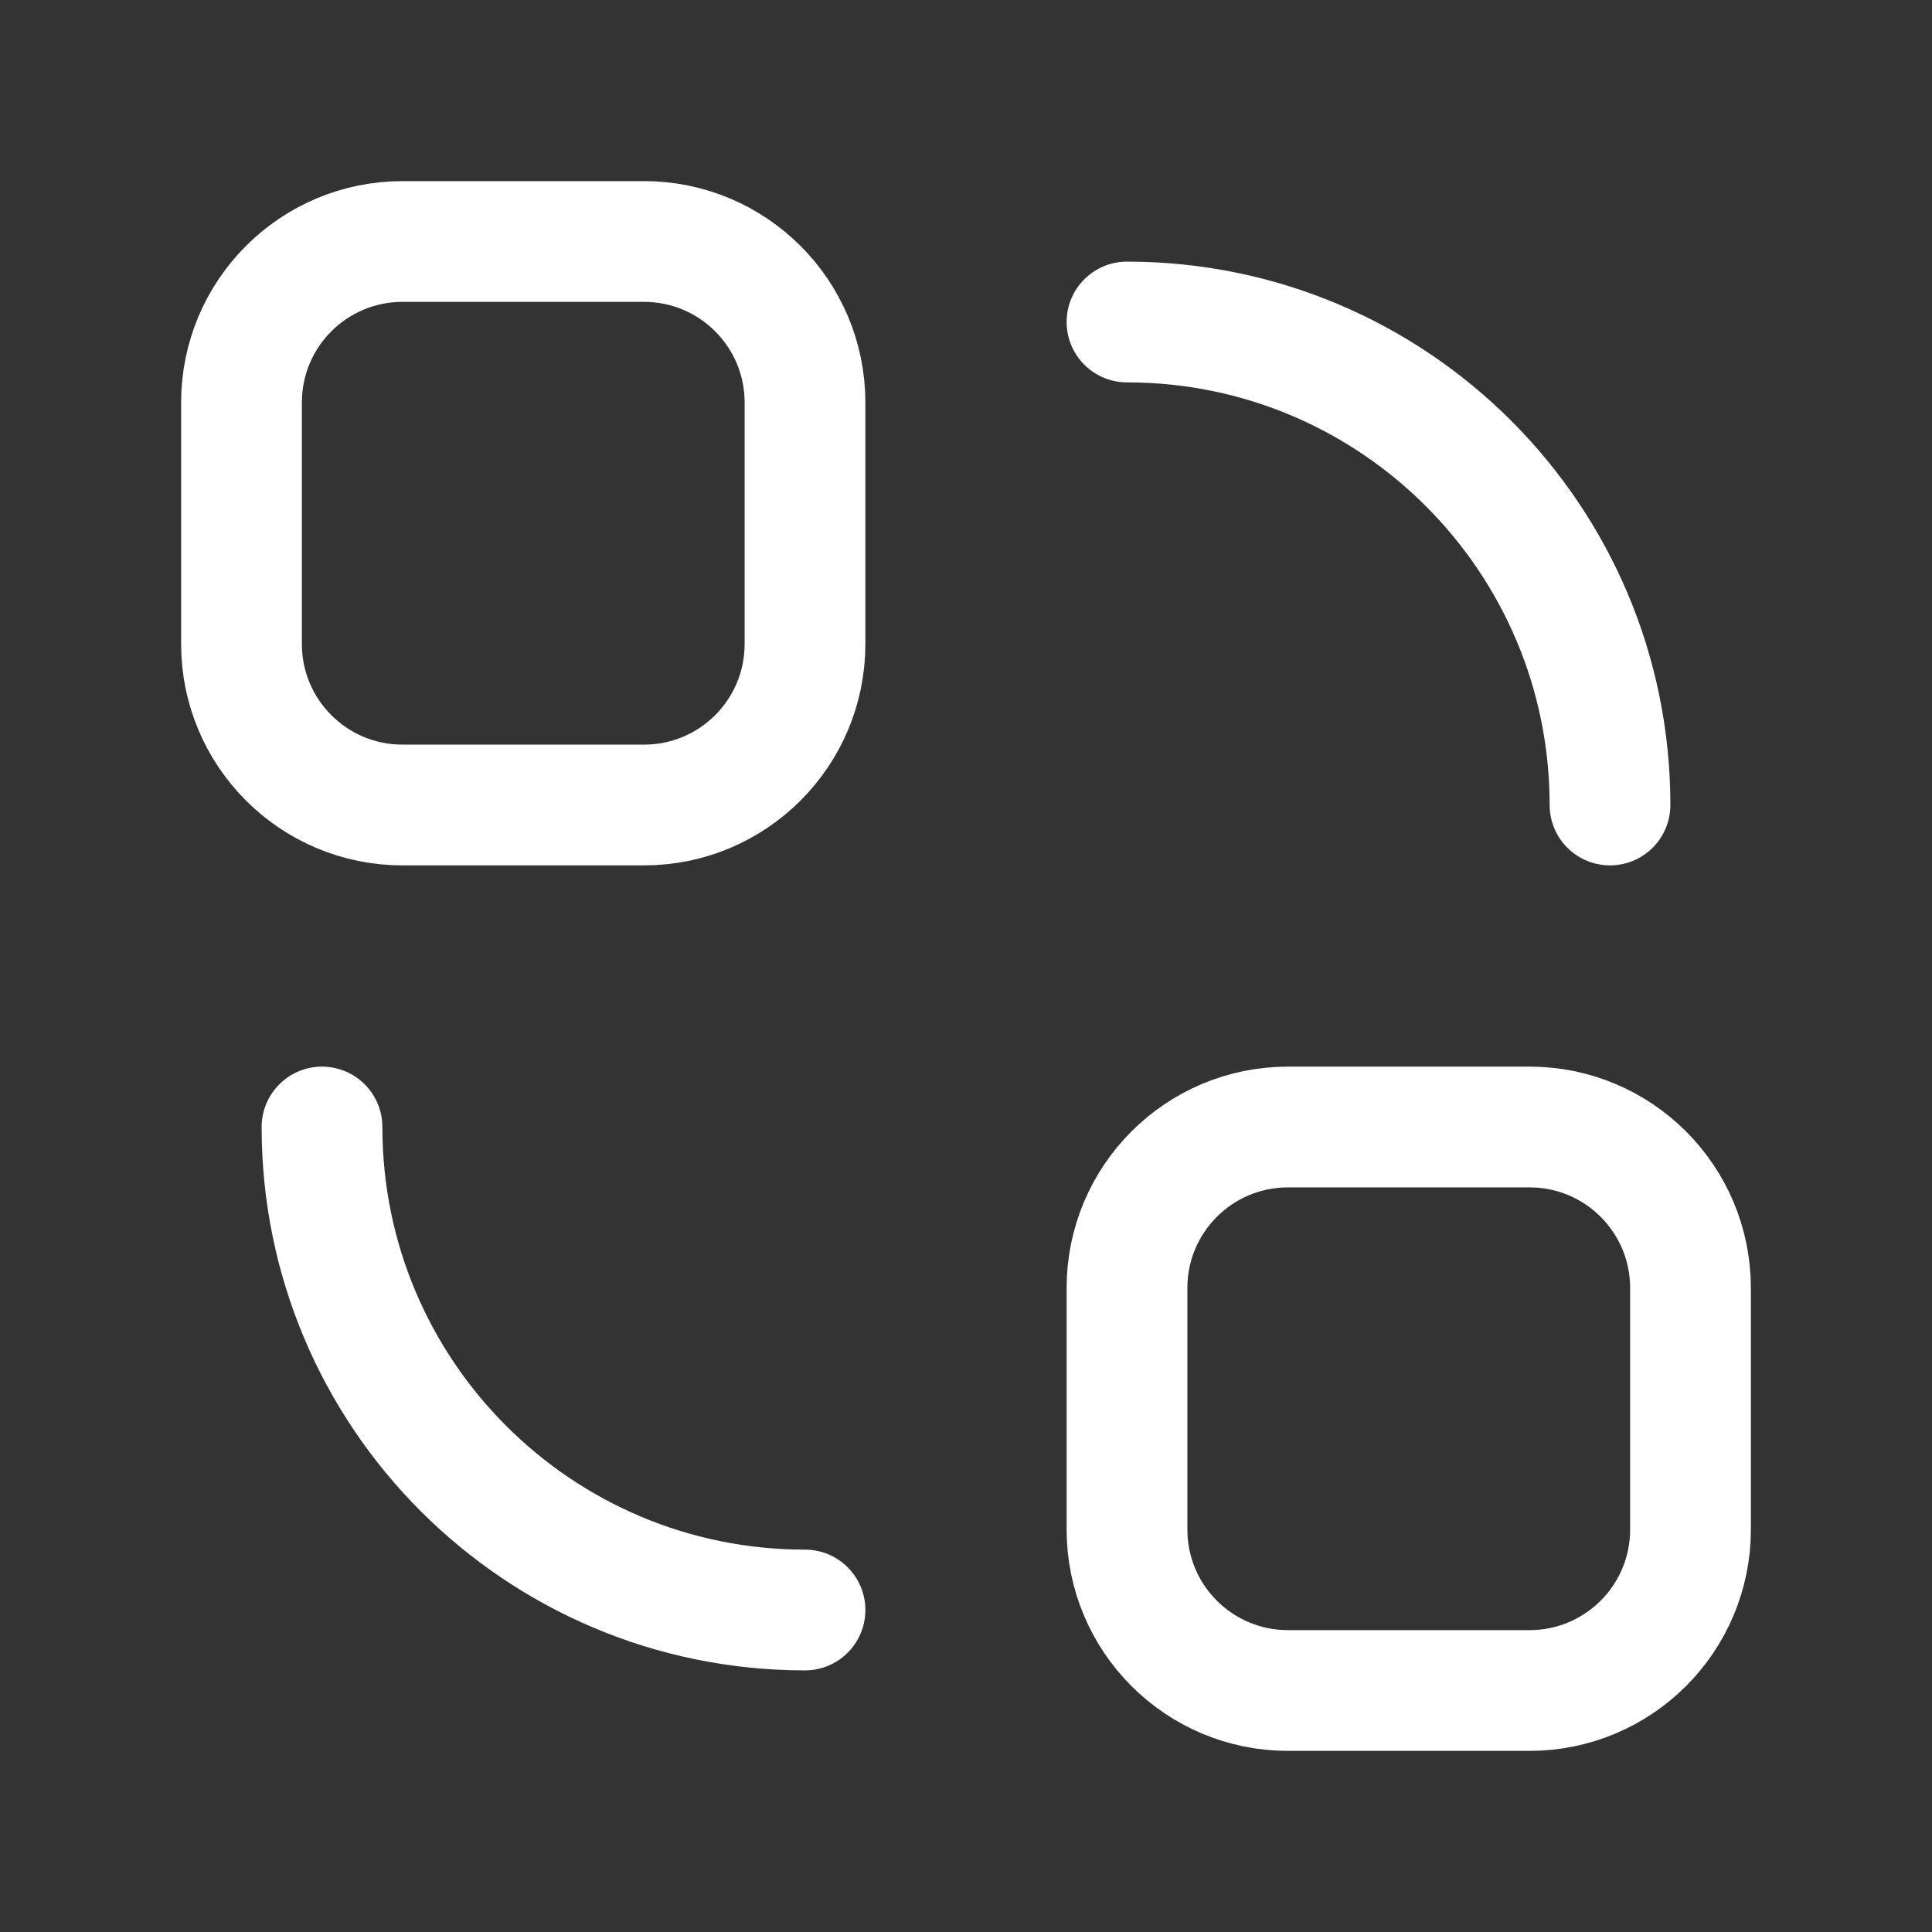 <svg width="24" height="24" viewBox="0 0 24 24" fill="none" xmlns="http://www.w3.org/2000/svg">
<rect x="0" y="0" width="24" height="24" fill="#333333" stroke="none"/>
<path d="M10 20C6.686 20 4 17.314 4 14" stroke="white" stroke-width="1.5" stroke-linecap="round" stroke-linejoin="round"/>
<path d="M14 4C17.314 4 20 6.686 20 10" stroke="white" stroke-width="1.5" stroke-linecap="round" stroke-linejoin="round"/>
<path fill-rule="evenodd" clip-rule="evenodd" d="M8 10H5C3.895 10 3 9.105 3 8V5C3 3.895 3.895 3 5 3H8C9.105 3 10 3.895 10 5V8C10 9.105 9.105 10 8 10Z" stroke="white" stroke-width="1.5" stroke-linecap="round" stroke-linejoin="round"/>
<path fill-rule="evenodd" clip-rule="evenodd" d="M19 21H16C14.895 21 14 20.105 14 19V16C14 14.895 14.895 14 16 14H19C20.105 14 21 14.895 21 16V19C21 20.105 20.105 21 19 21Z" stroke="white" stroke-width="1.5" stroke-linecap="round" stroke-linejoin="round"/>
</svg>
